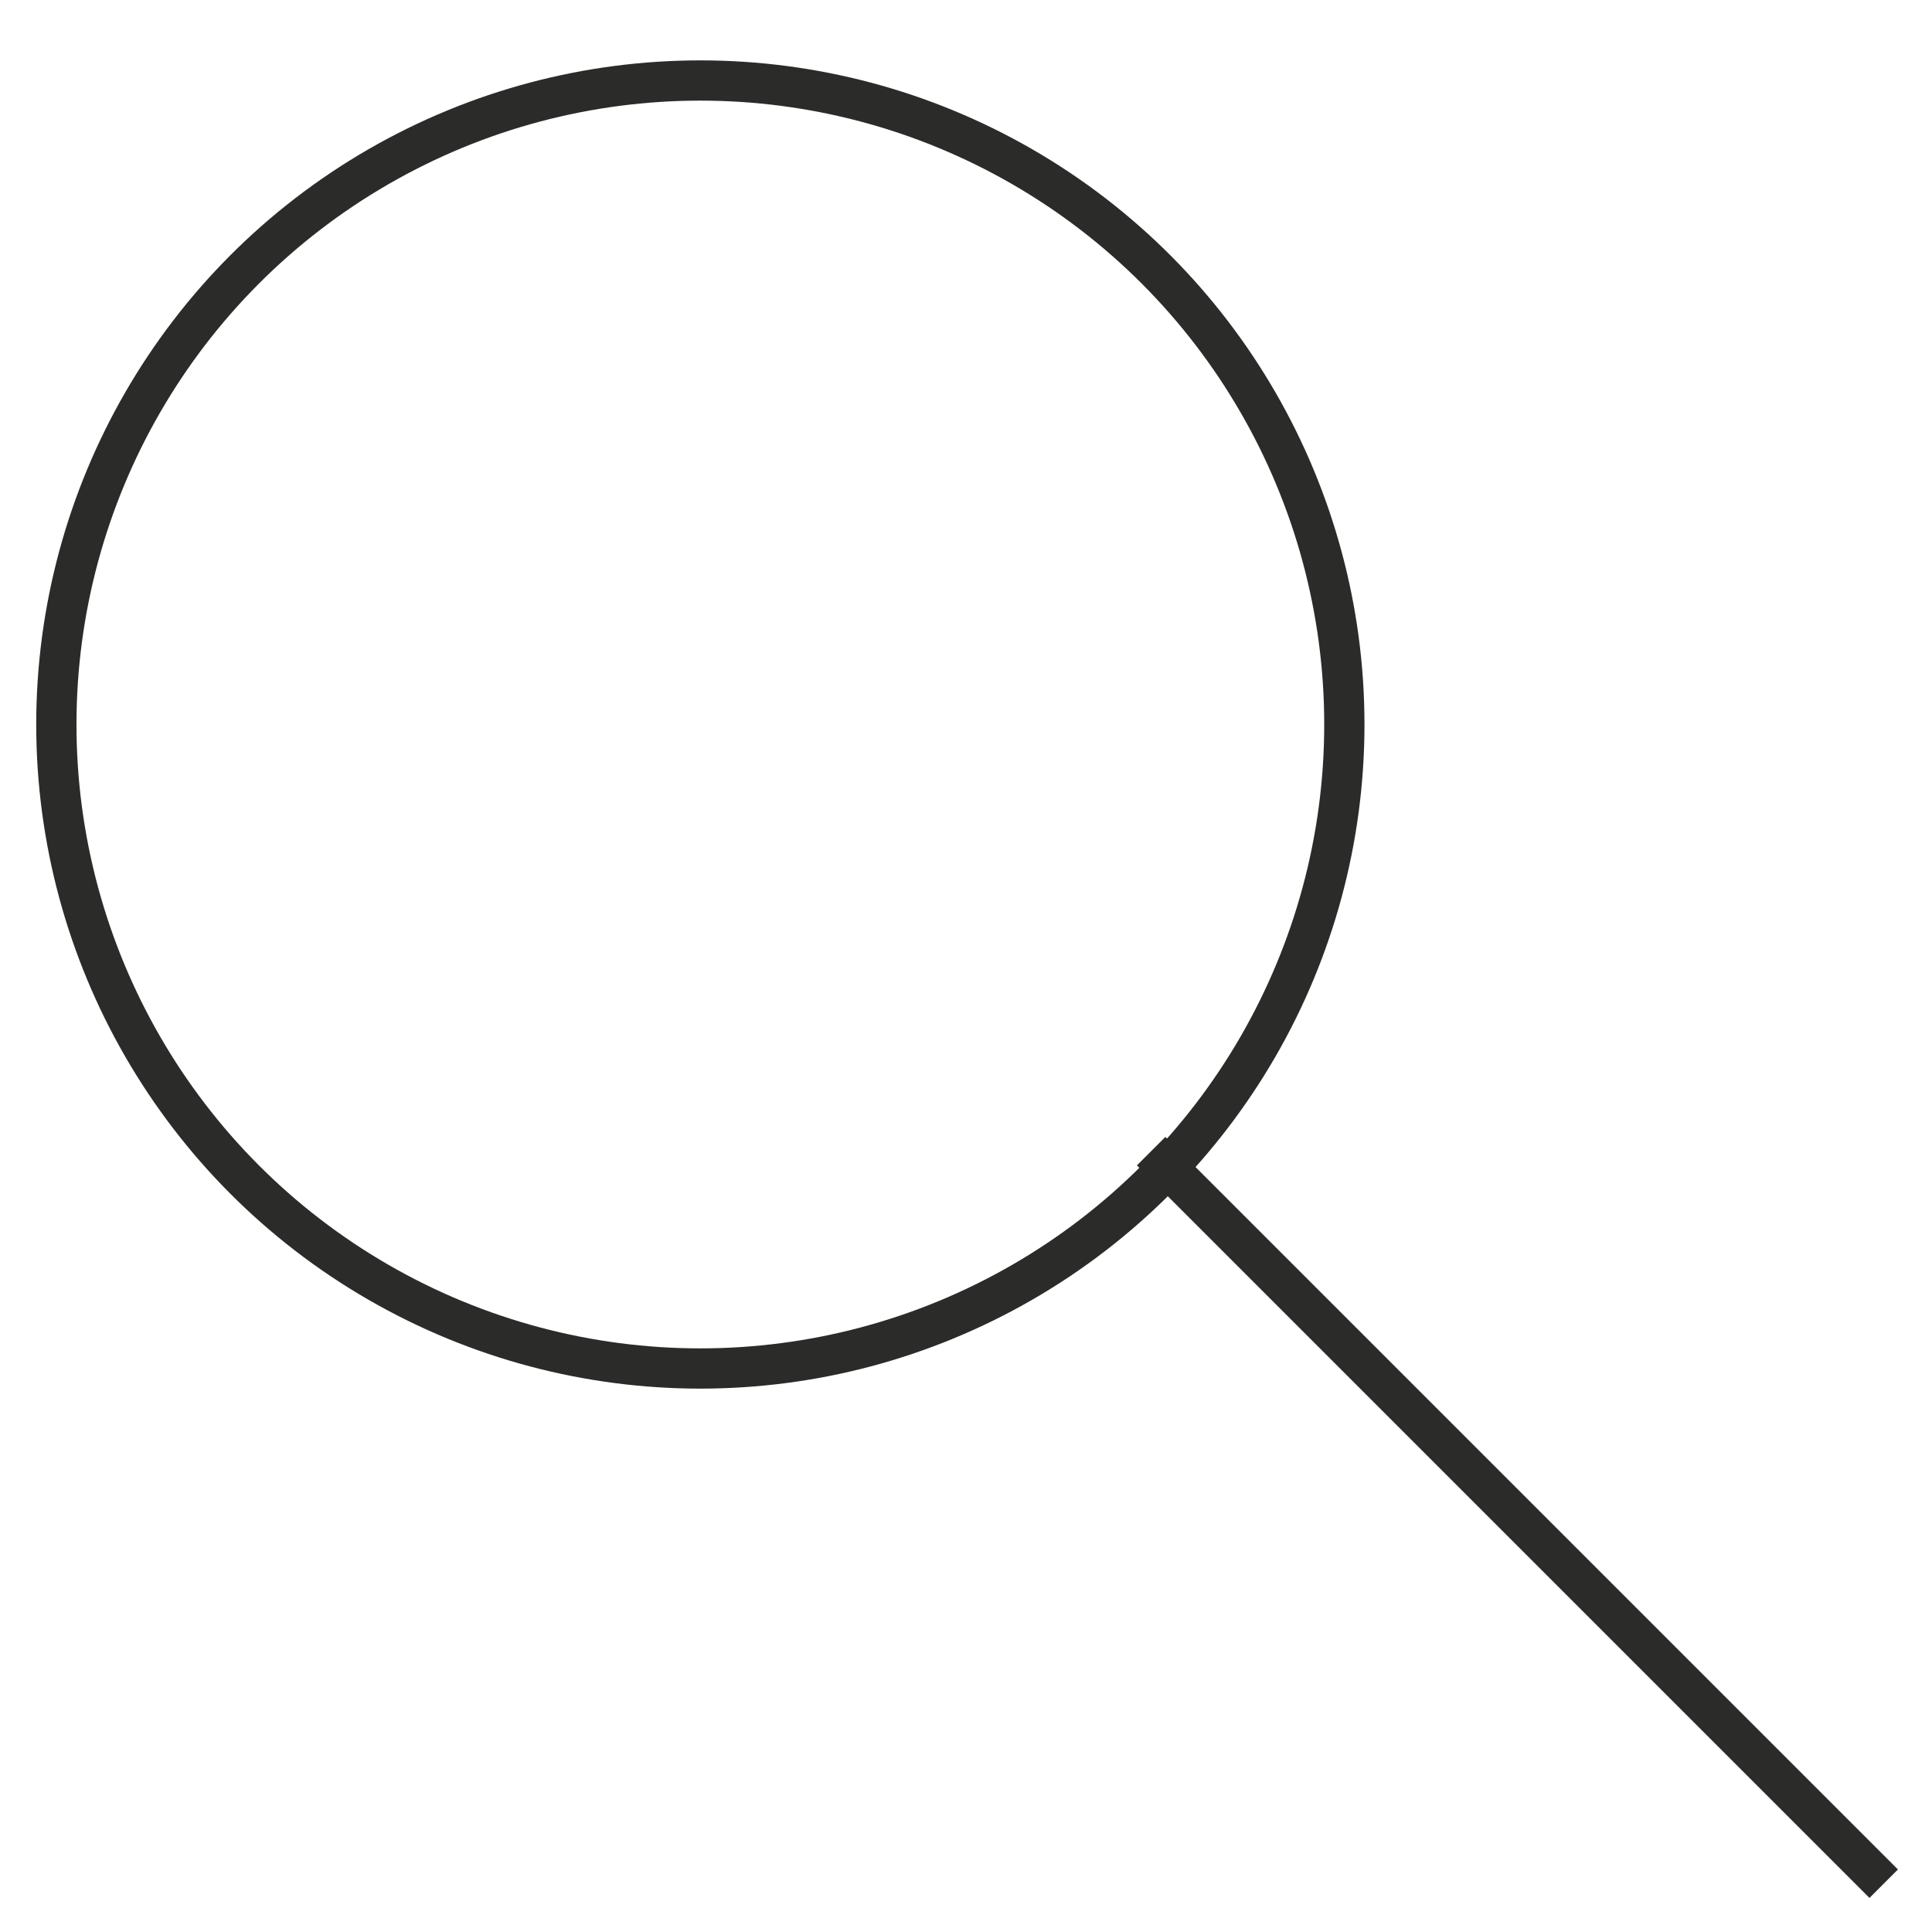 <svg version="1.1" id="Layer_1" xmlns="http://www.w3.org/2000/svg" x="0" y="0" viewBox="0 0 24 24" xml:space="preserve"><style>.st0{fill:none;stroke:#2b2b2a;stroke-width:.5}</style><circle class="st0" cx="8.7" cy="9" r="8"/><path class="st0" d="M14.3 14.3l9.1 9.1"/></svg>